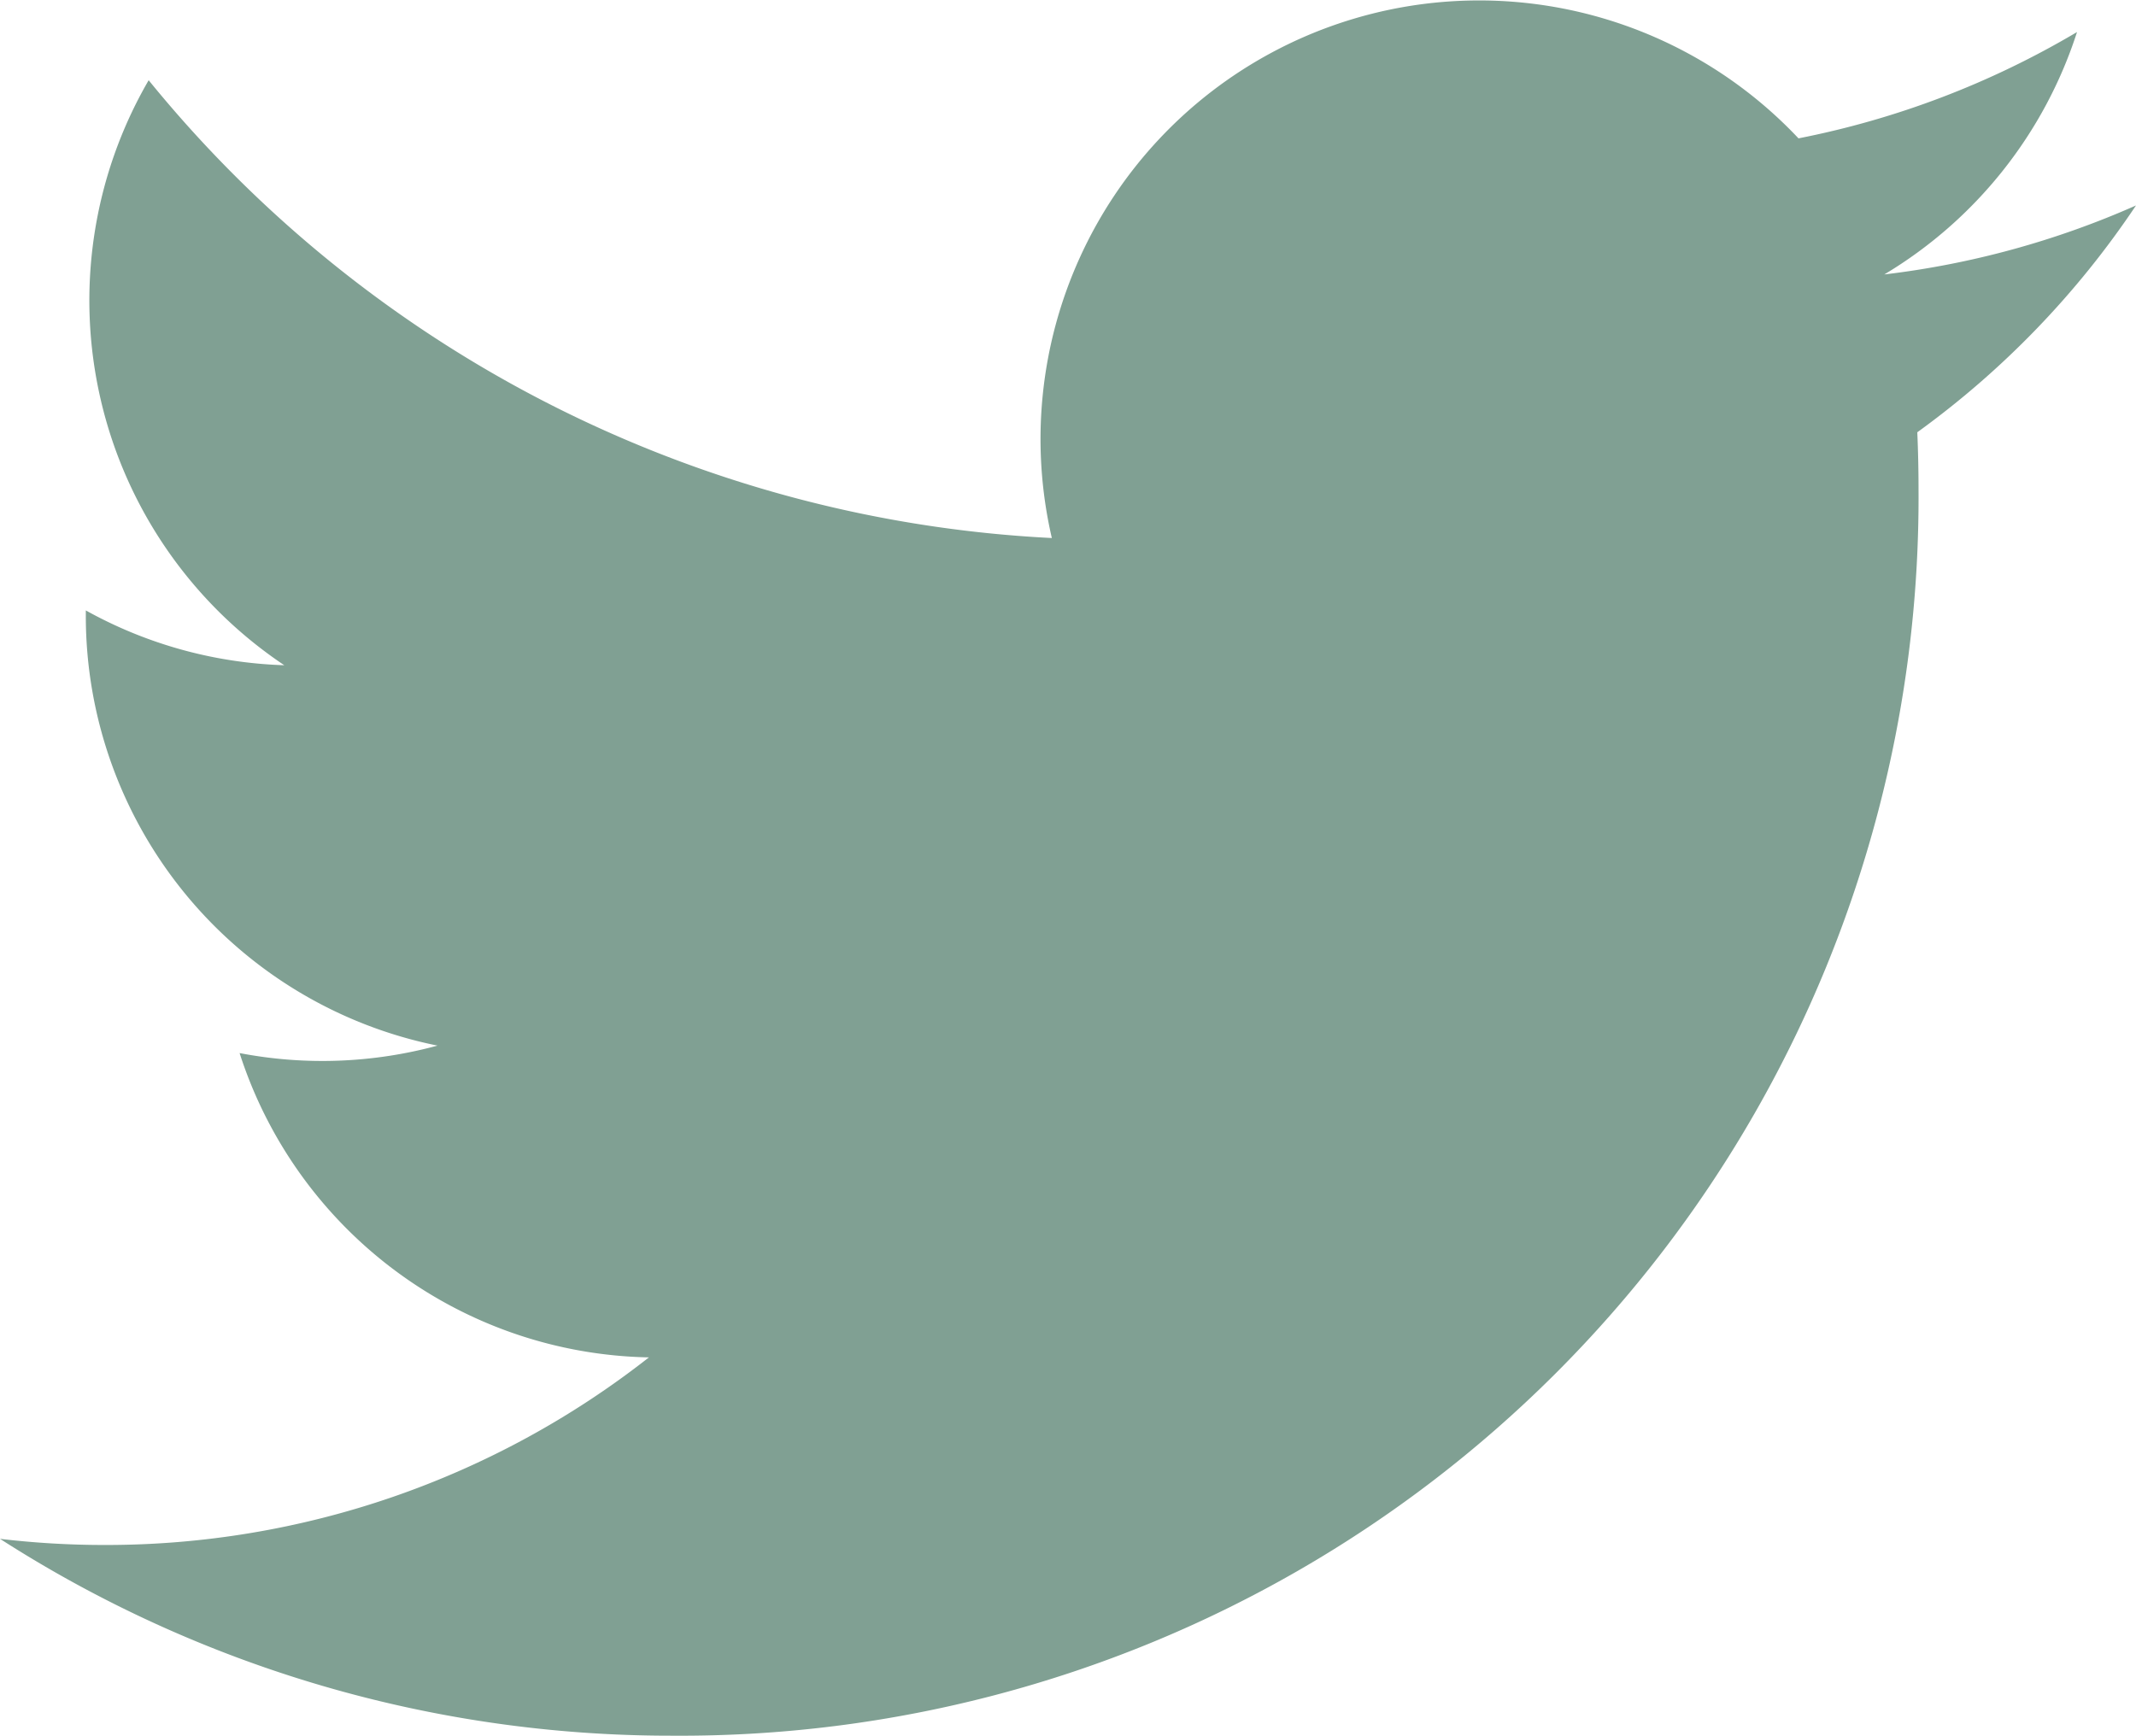 <svg xmlns="http://www.w3.org/2000/svg" width="22.6" height="18.366" viewBox="0 0 22.6 18.366">
  <path id="Icon_metro-twitter" data-name="Icon metro-twitter" d="M25.171,6.991a9.27,9.27,0,0,1-2.663.73,4.651,4.651,0,0,0,2.039-2.565A9.282,9.282,0,0,1,21.6,6.281a4.641,4.641,0,0,0-7.9,4.229A13.164,13.164,0,0,1,4.144,5.666a4.642,4.642,0,0,0,1.435,6.19,4.618,4.618,0,0,1-2.1-.58c0,.019,0,.039,0,.058A4.64,4.64,0,0,0,7.2,15.881a4.644,4.644,0,0,1-2.094.079,4.641,4.641,0,0,0,4.331,3.22,9.3,9.3,0,0,1-5.759,1.985A9.4,9.4,0,0,1,2.571,21.1a13.124,13.124,0,0,0,7.108,2.083A13.1,13.1,0,0,0,22.87,9.991q0-.3-.013-.6a9.419,9.419,0,0,0,2.314-2.4Z" transform="translate(-2.571 -4.817)" fill="#80a093"/>
</svg>
